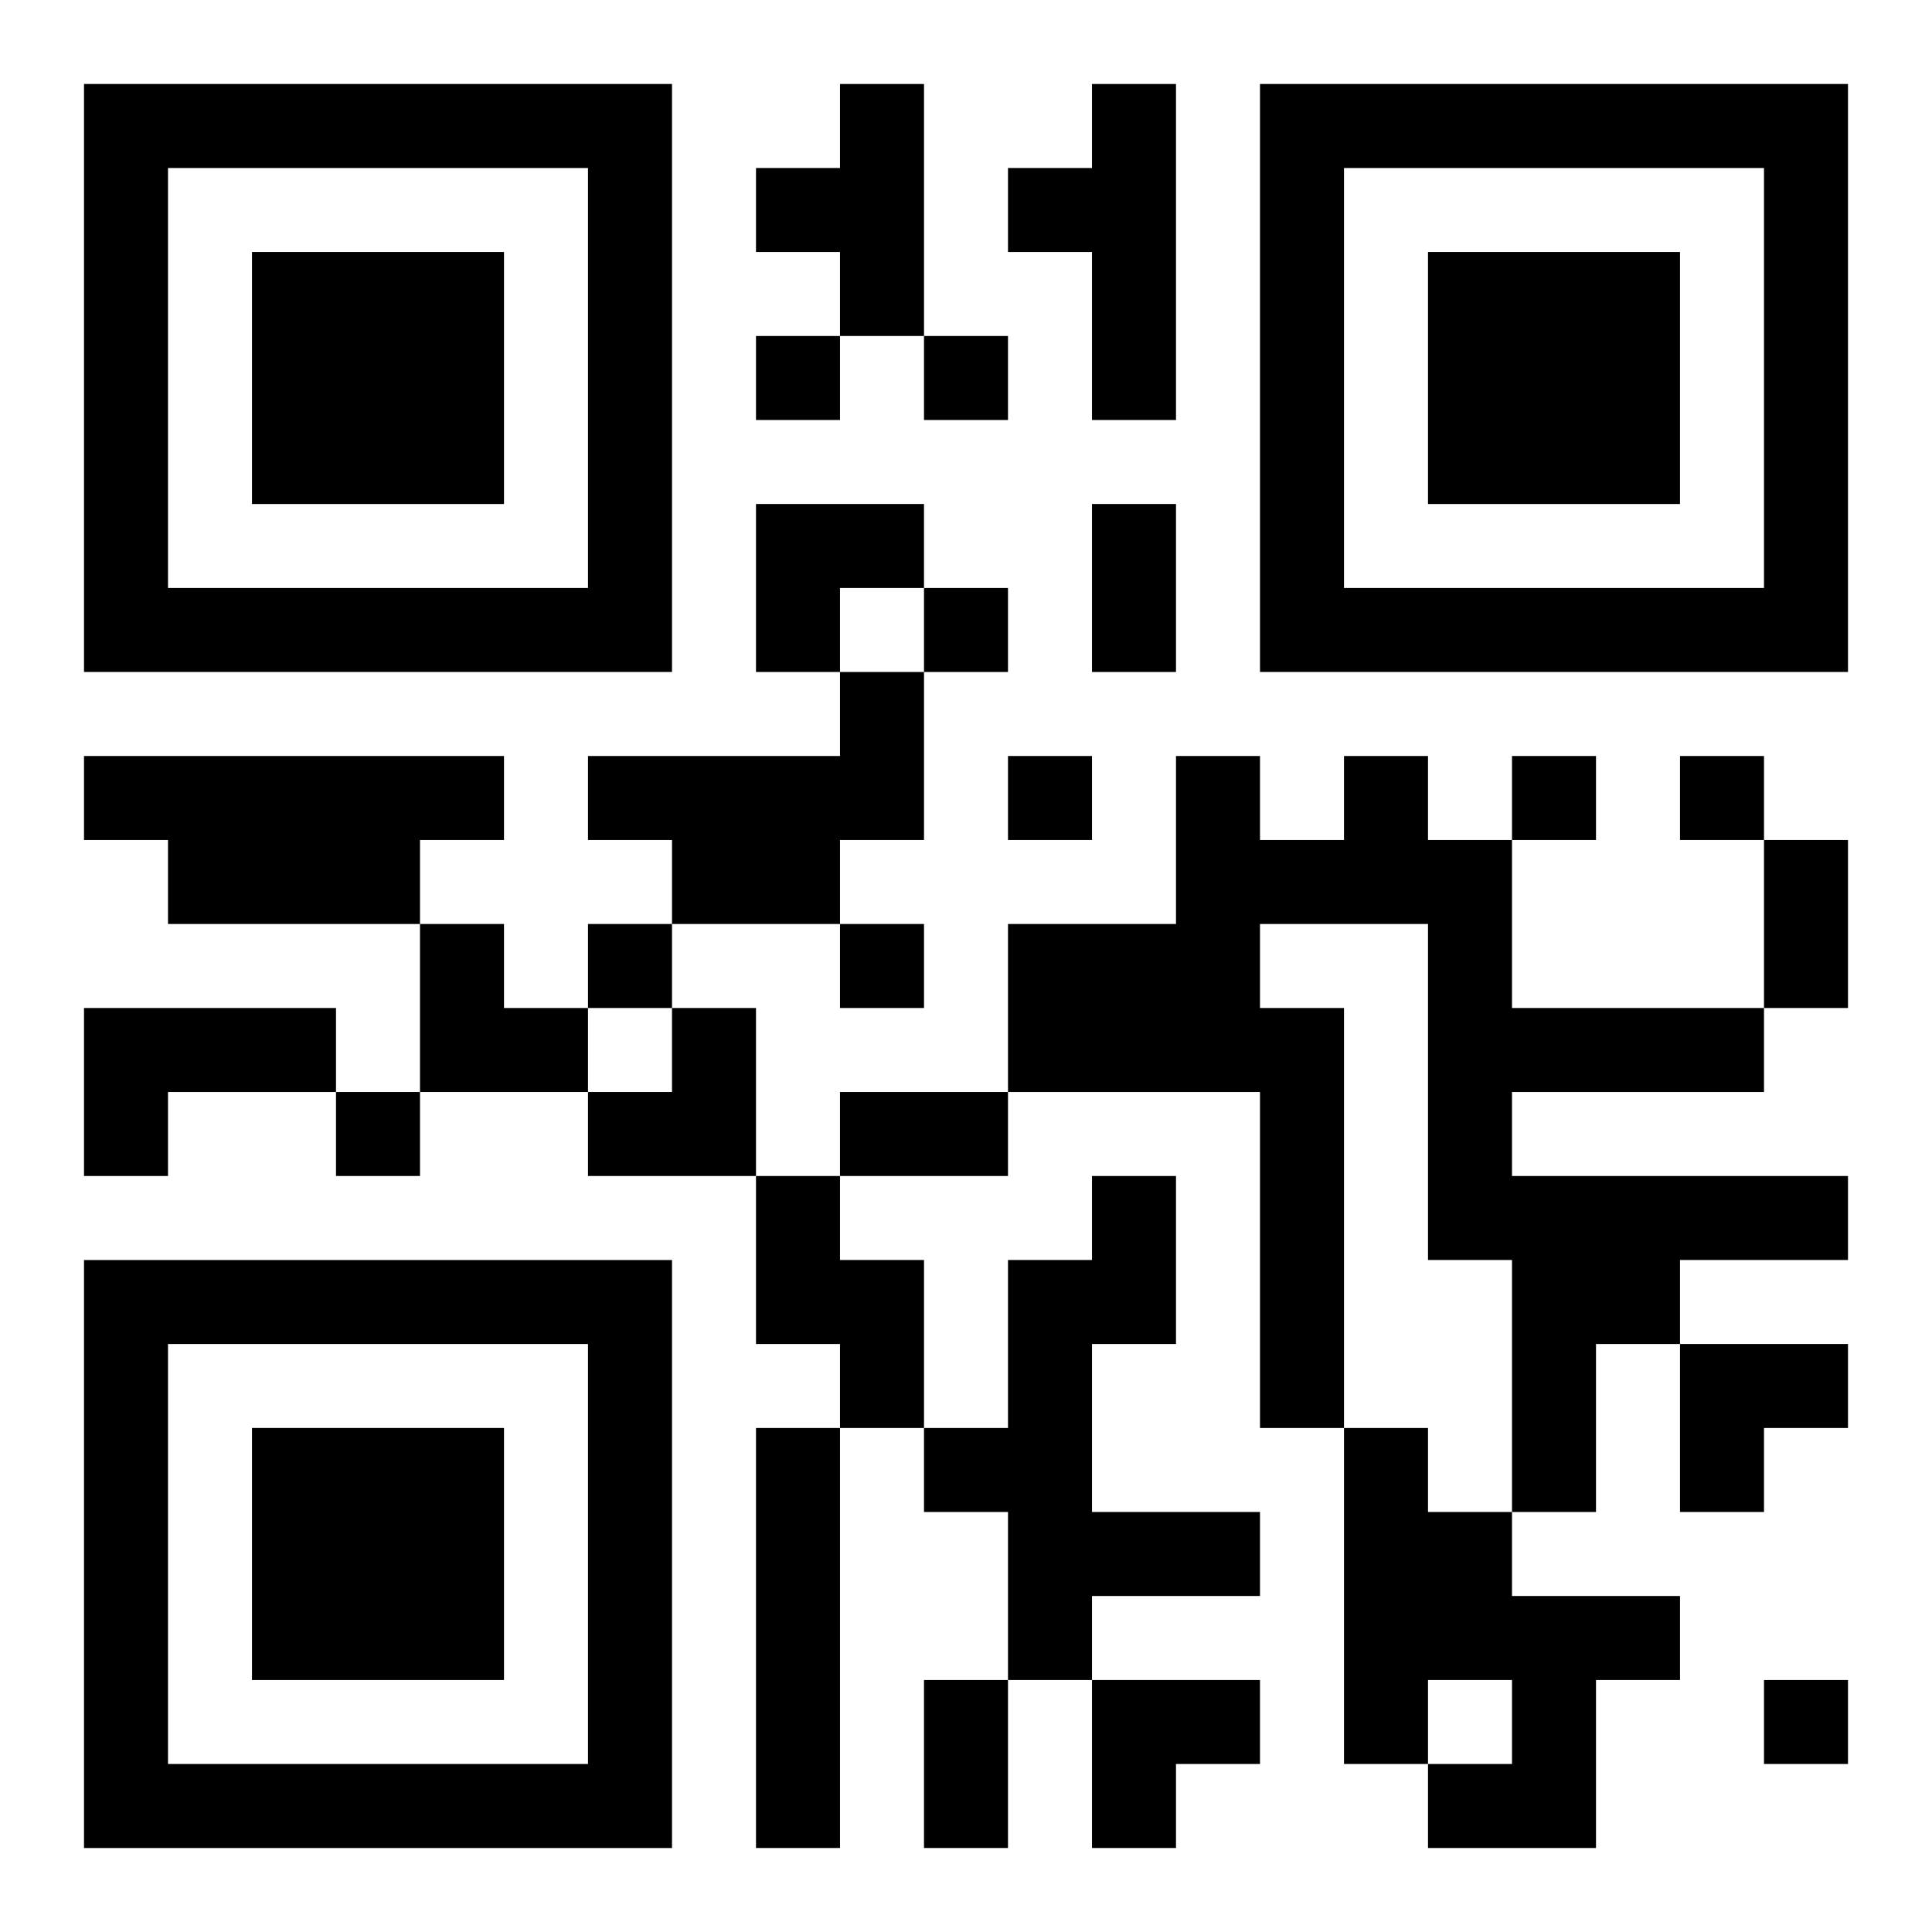 <?xml version="1.0" encoding="UTF-8"?>
<svg width="250" height="250" baseProfile="full" version="1.1" viewBox="-1 -1 23 23" xmlns="http://www.w3.org/2000/svg" xmlns:xlink="http://www.w3.org/1999/xlink"><symbol id="a"><path d="m0 7v7h7v-7h-7zm1 1h5v5h-5v-5zm1 1v3h3v-3h-3z"/></symbol><use y="-7" xlink:href="#a"/><use y="7" xlink:href="#a"/><use x="14" y="-7" xlink:href="#a"/><path d="m9 0h1v3h-1v-1h-1v-1h1v-1m3 0h1v4h-1v-2h-1v-1h1v-1m-3 7h1v2h-1v1h-2v-1h-1v-1h3v-1m-9 1h5v1h-1v1h-3v-1h-1v-1m15 0h1v1h1v2h3v1h-3v1h4v1h-2v1h-1v2h-1v-3h-1v-4h-2v1h1v5h-1v-4h-3v-2h2v-2h1v1h1v-1m-15 3h3v1h-2v1h-1v-2m8 2h1v1h1v2h-1v-1h-1v-2m4 0h1v2h-1v2h2v1h-2v1h-1v-2h-1v-1h1v-2h1v-1m-4 3h1v5h-1v-5m7 0h1v1h1v1h2v1h-1v2h-2v-1h1v-1h-1v1h-1v-4m-7-13v1h1v-1h-1m2 0v1h1v-1h-1m0 3v1h1v-1h-1m1 2v1h1v-1h-1m6 0v1h1v-1h-1m2 0v1h1v-1h-1m-13 2v1h1v-1h-1m3 0v1h1v-1h-1m-6 2v1h1v-1h-1m17 7v1h1v-1h-1m-8-14h1v2h-1v-2m8 4h1v2h-1v-2m-11 3h2v1h-2v-1m1 7h1v2h-1v-2m-2-14h2v1h-1v1h-1zm-4 5h1v1h1v1h-2zm2 1m1 0h1v2h-2v-1h1zm12 4h2v1h-1v1h-1zm-7 4h2v1h-1v1h-1z"/></svg>
